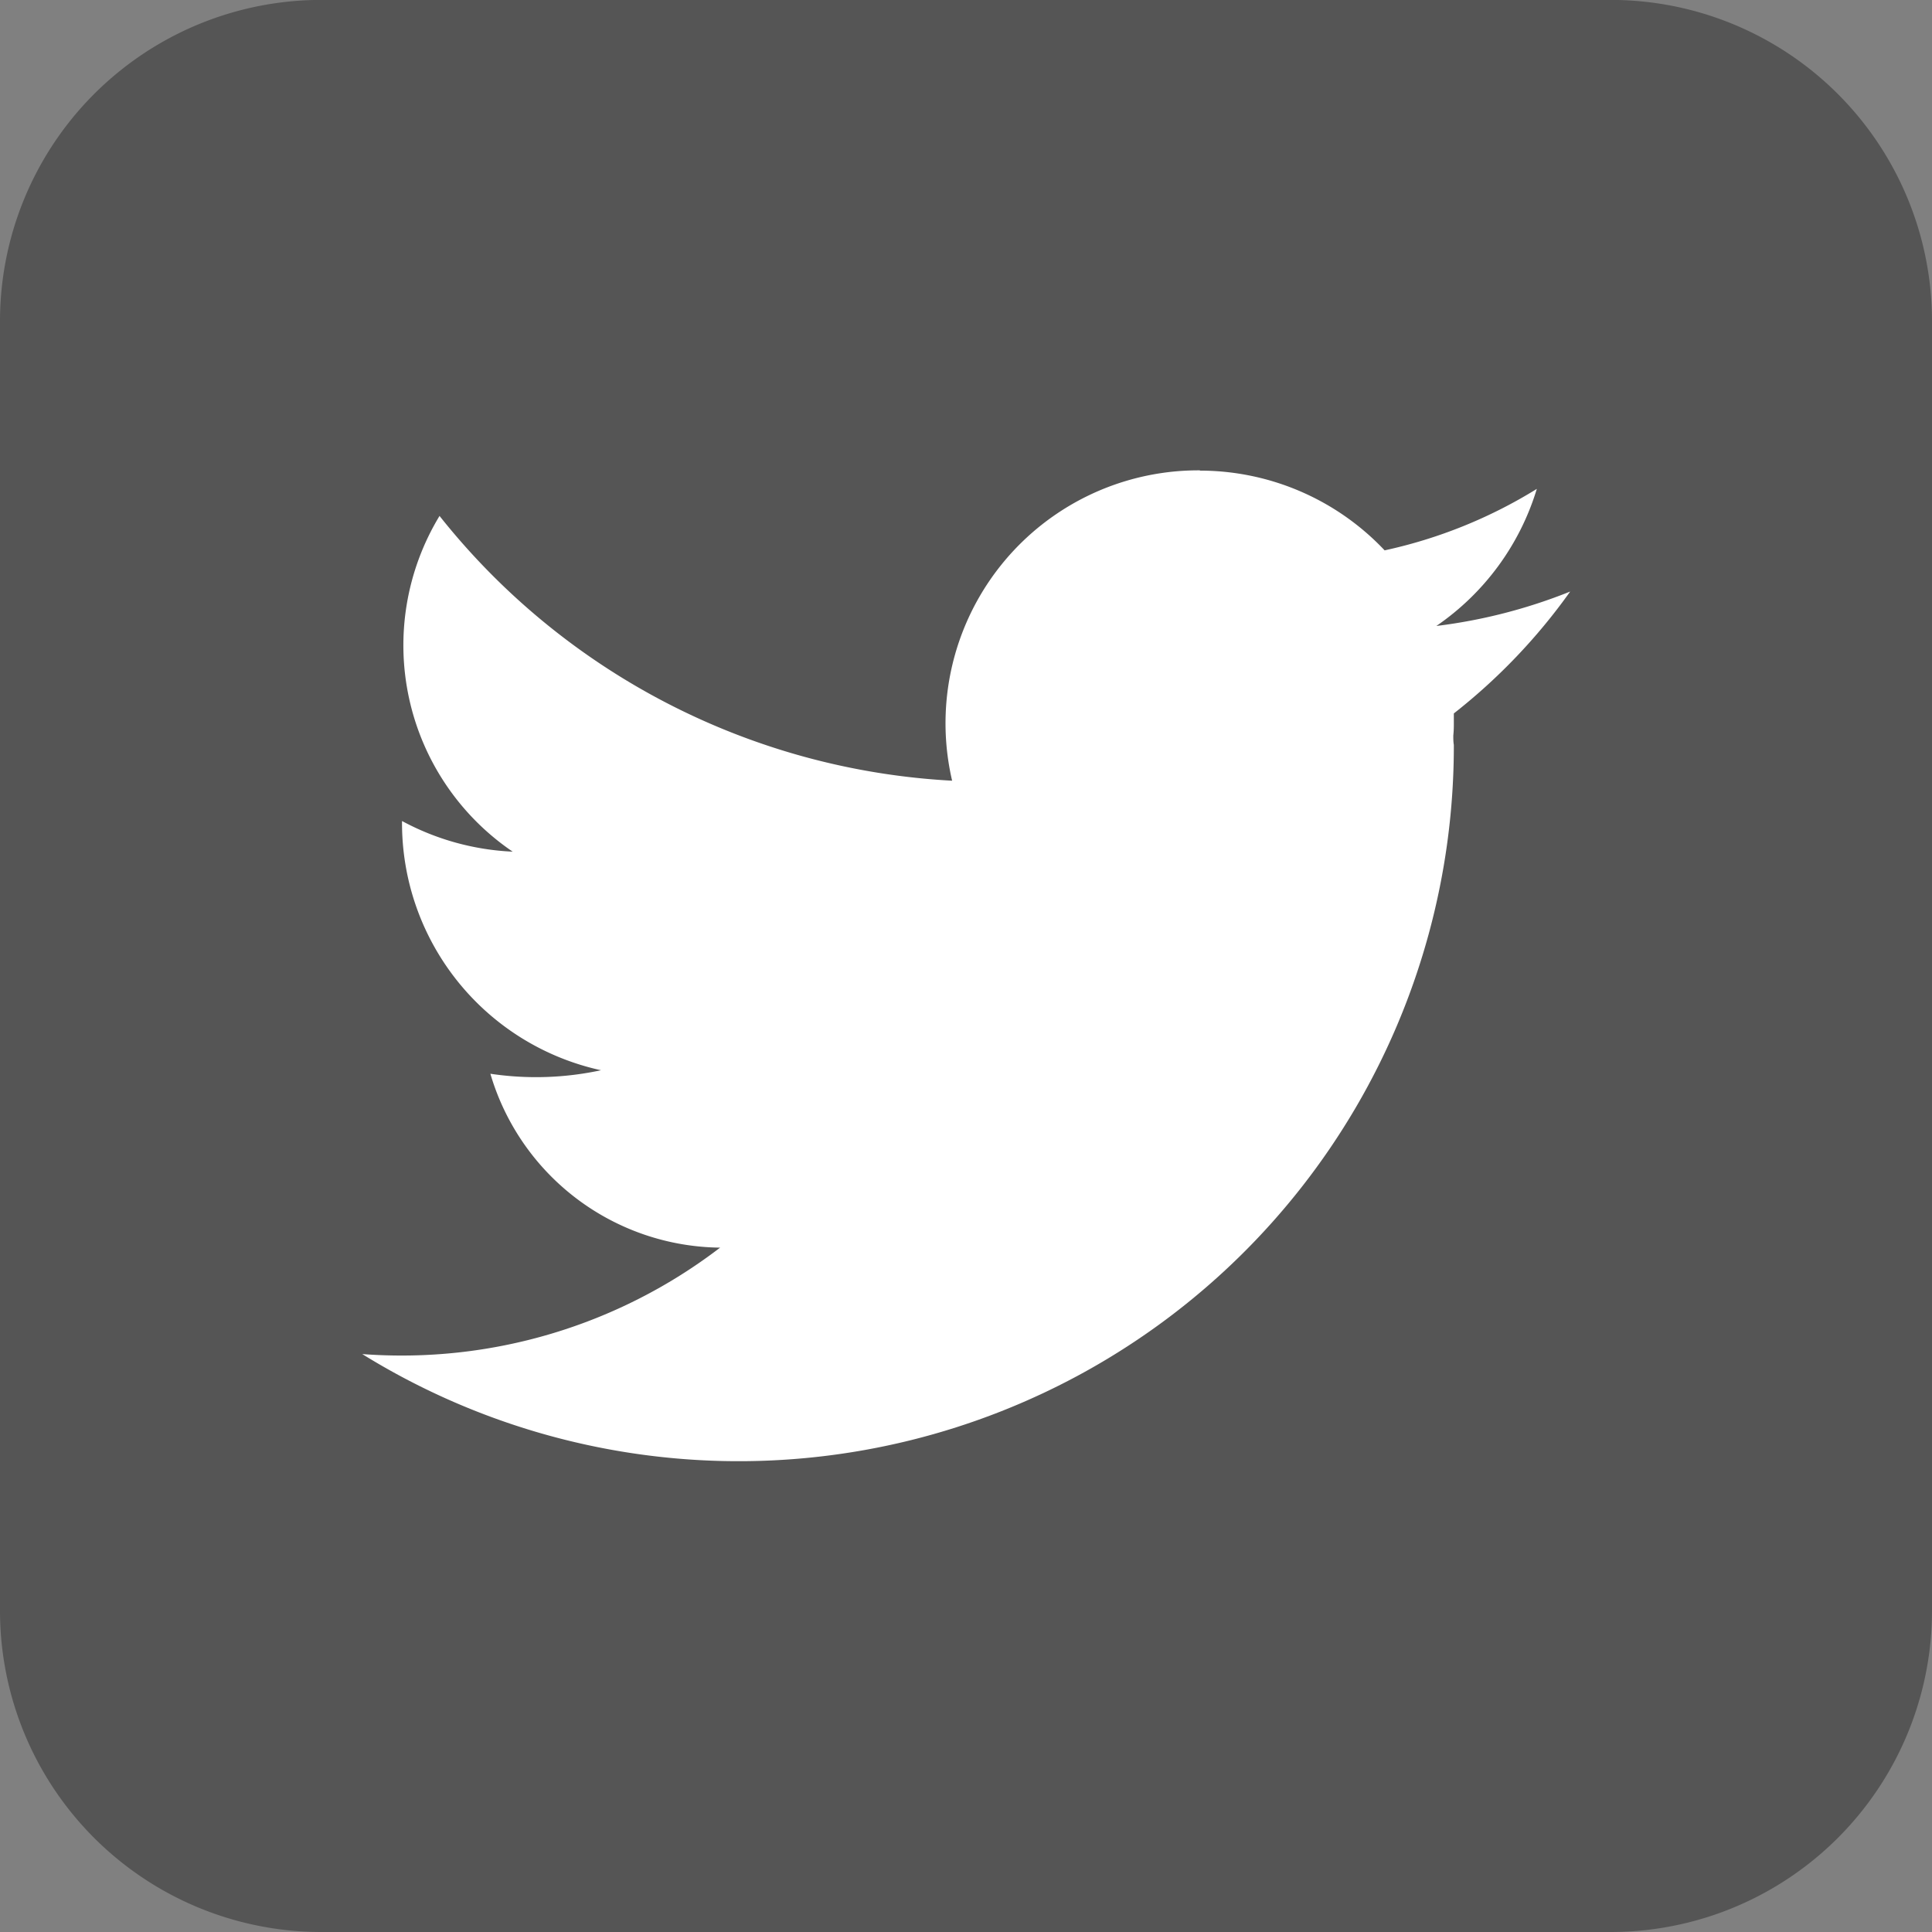 <svg xmlns="http://www.w3.org/2000/svg" width="22" height="22" viewBox="0 0 22 22">
  <rect x="0" y="0" width="22" height="22" fill="#808080" stroke="none"/>
  <g id="Group_89" data-name="Group 89" transform="translate(0 -0.001)">
    <rect id="Rectangle_129" data-name="Rectangle 129" width="17" height="18" transform="translate(3.108 2)" fill="#fff"/>
    <path id="rect5230" d="M3.667,290.65A3.659,3.659,0,0,0,0,294.317v14.667a3.659,3.659,0,0,0,3.667,3.667H18.333A3.659,3.659,0,0,0,22,308.983V294.317a3.659,3.659,0,0,0-3.667-3.667Zm10,5.36a2.893,2.893,0,0,1,2.1.908,5.513,5.513,0,0,0,1.733-.7,2.917,2.917,0,0,1-1.144,1.561,6.073,6.073,0,0,0,1.524-.392,6.7,6.7,0,0,1-1.325,1.388q0,.064,0,.129t-.006.122c0,.036,0,.072.006.107A8.143,8.143,0,0,1,4.125,306.07,5.966,5.966,0,0,0,8.2,304.858a2.757,2.757,0,0,1-2.616-1.98,3.513,3.513,0,0,0,1.26-.04A2.881,2.881,0,0,1,4.578,300a2.925,2.925,0,0,0,1.26.349,2.841,2.841,0,0,1-.833-3.823,8,8,0,0,0,5.837,3.015,2.88,2.88,0,0,1,2.82-3.534Z" transform="translate(0 -290.65)" fill="#555"/>
  </g>
</svg>
